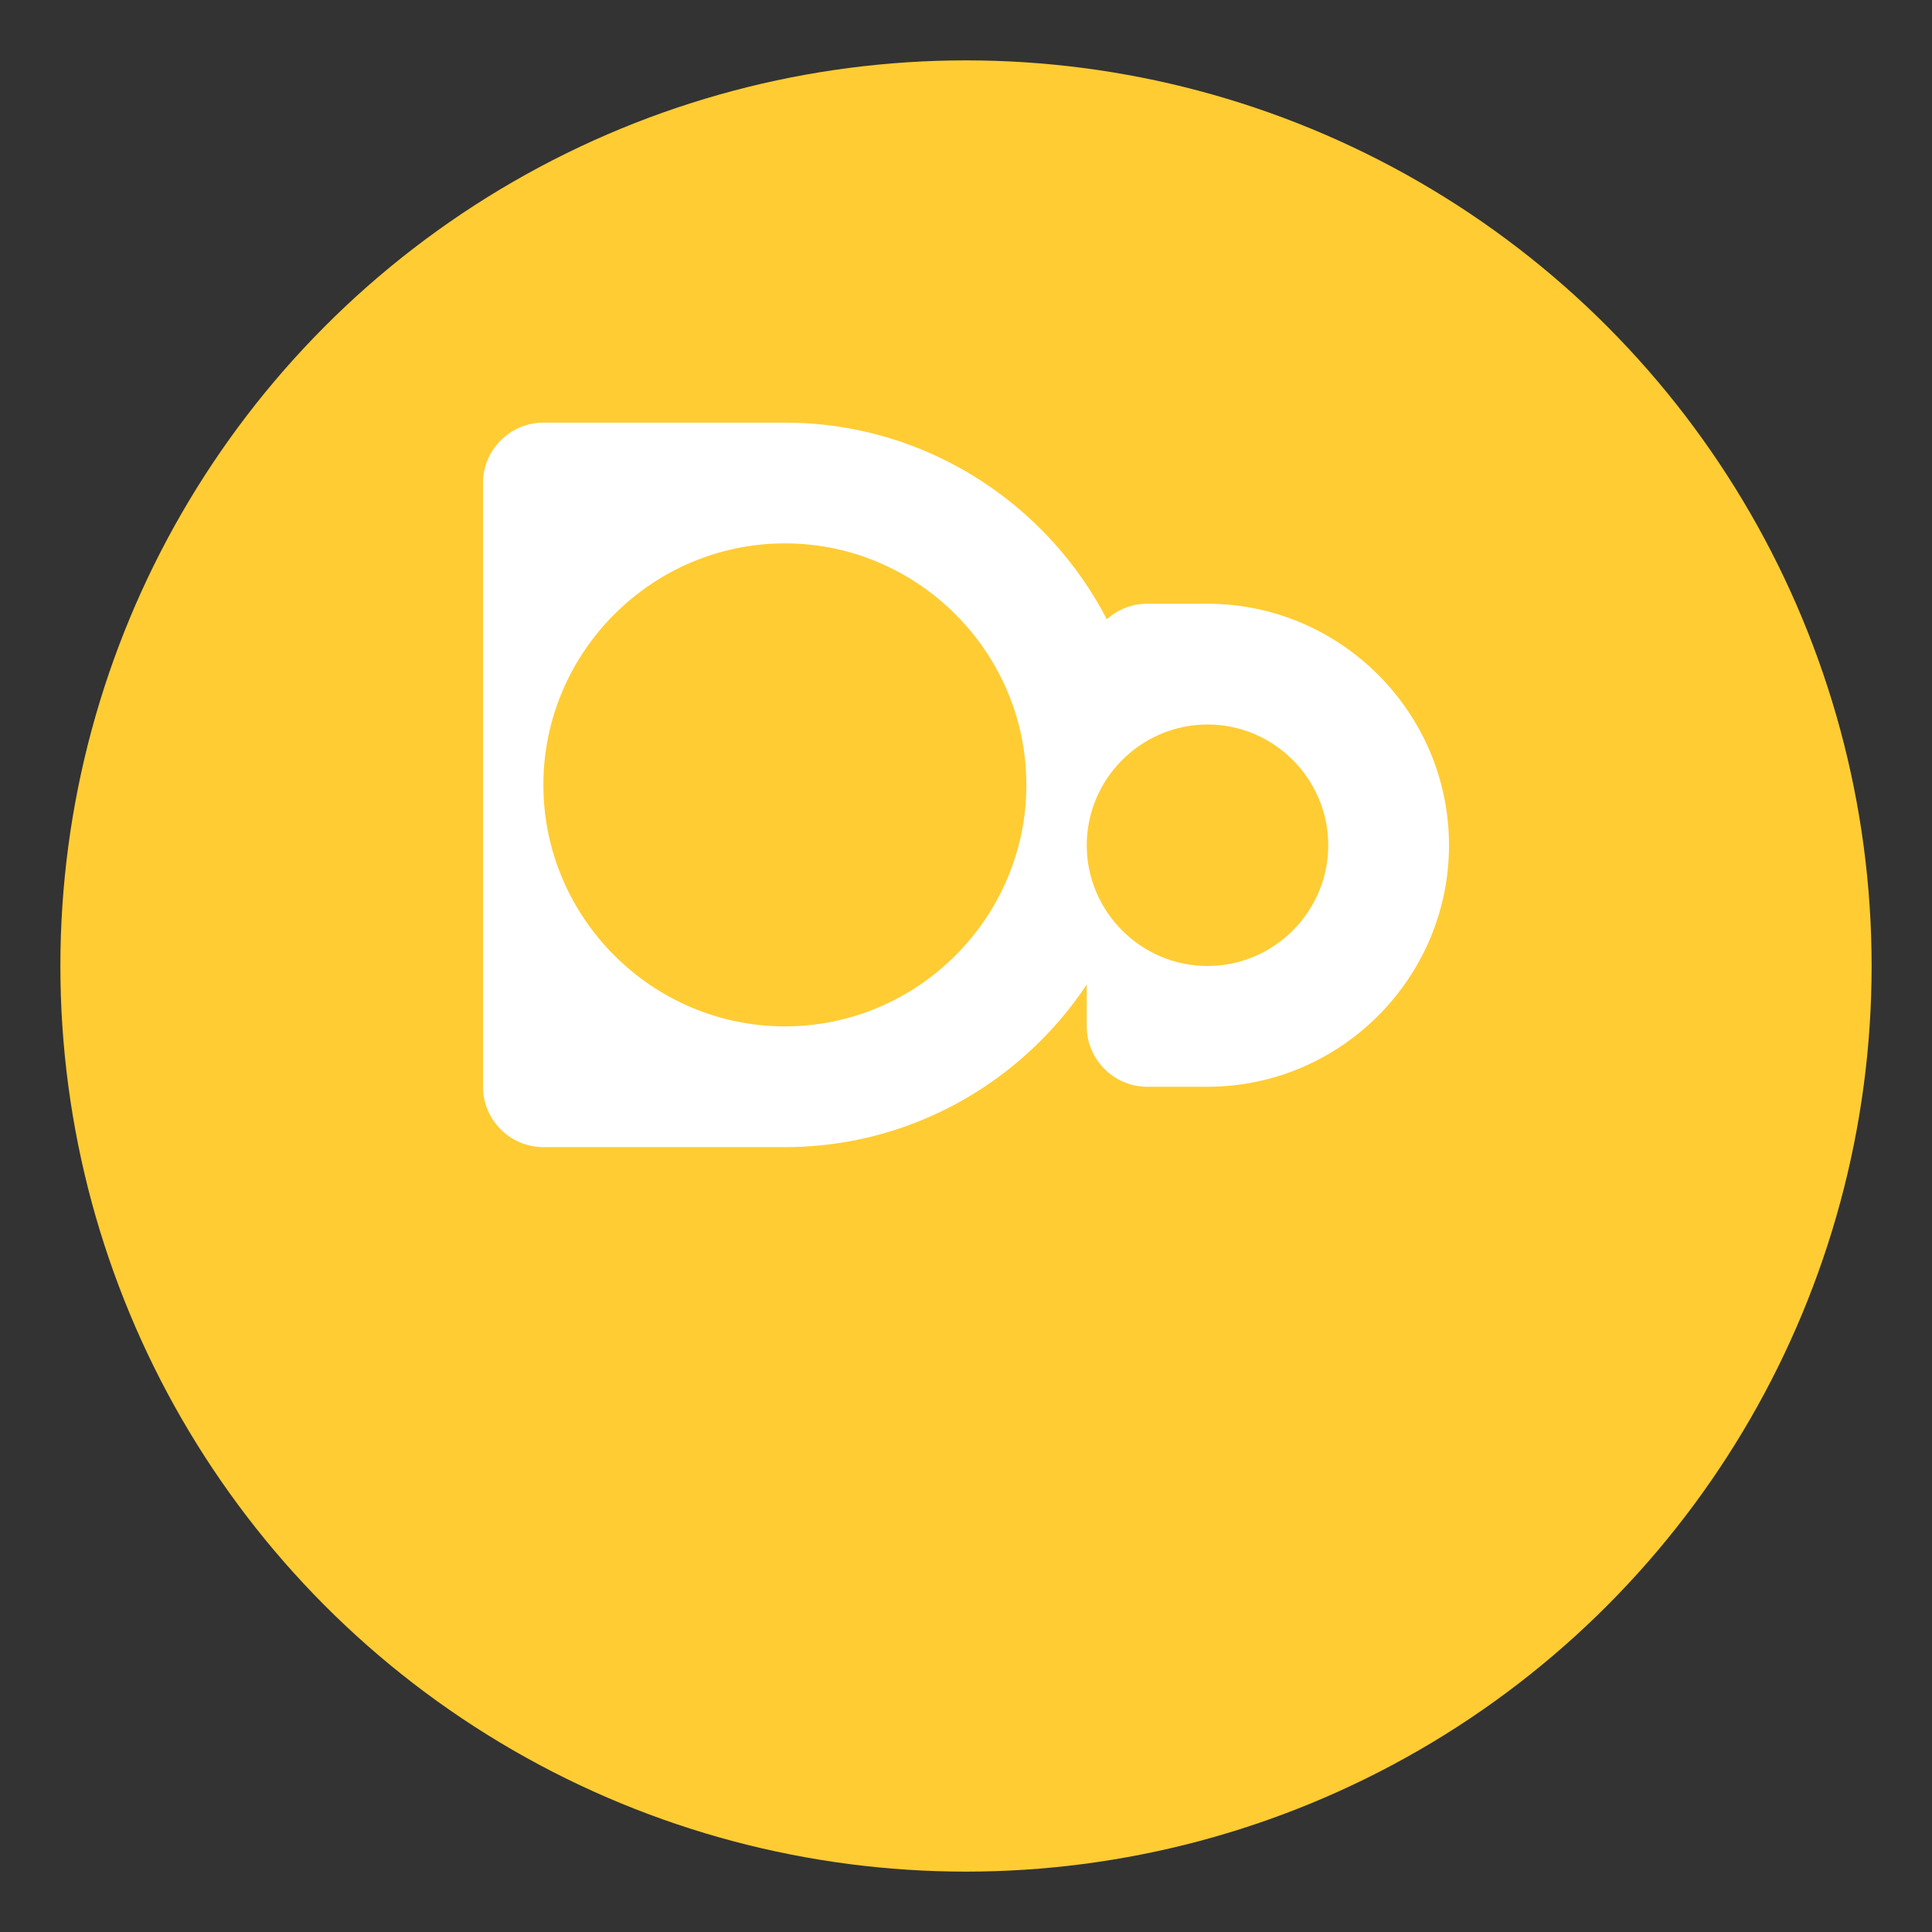 <svg width="32" height="32" viewBox="0 0 32 32" fill="none" xmlns="http://www.w3.org/2000/svg">
  <rect x="0" y="0" width="32" height="32" fill="#333333" stroke="none"/>
  <!-- Yellow sun/circle background -->
  <circle cx="16" cy="16" r="15" fill="#FFCC33" />
  
  <!-- Letters 'dd' (simplified for smaller size) -->
  <path d="M8 8C8 7.45 8.45 7 9 7H13C16.3 7 19 9.7 19 13C19 16.3 16.3 19 13 19H9C8.45 19 8 18.55 8 18V8Z" fill="white"/>
  <path d="M13 17C15.2 17 17 15.2 17 13C17 10.8 15.2 9 13 9C10.8 9 9 10.8 9 13C9 15.2 10.8 17 13 17Z" fill="#FFCC33"/>
  
  <path d="M18 11C18 10.45 18.45 10 19 10H20C22.2 10 24 11.8 24 14C24 16.2 22.2 18 20 18H19C18.45 18 18 17.55 18 17V11Z" fill="white"/>
  <path d="M20 16C21.1 16 22 15.1 22 14C22 12.9 21.1 12 20 12C18.9 12 18 12.9 18 14C18 15.1 18.9 16 20 16Z" fill="#FFCC33"/>
</svg>